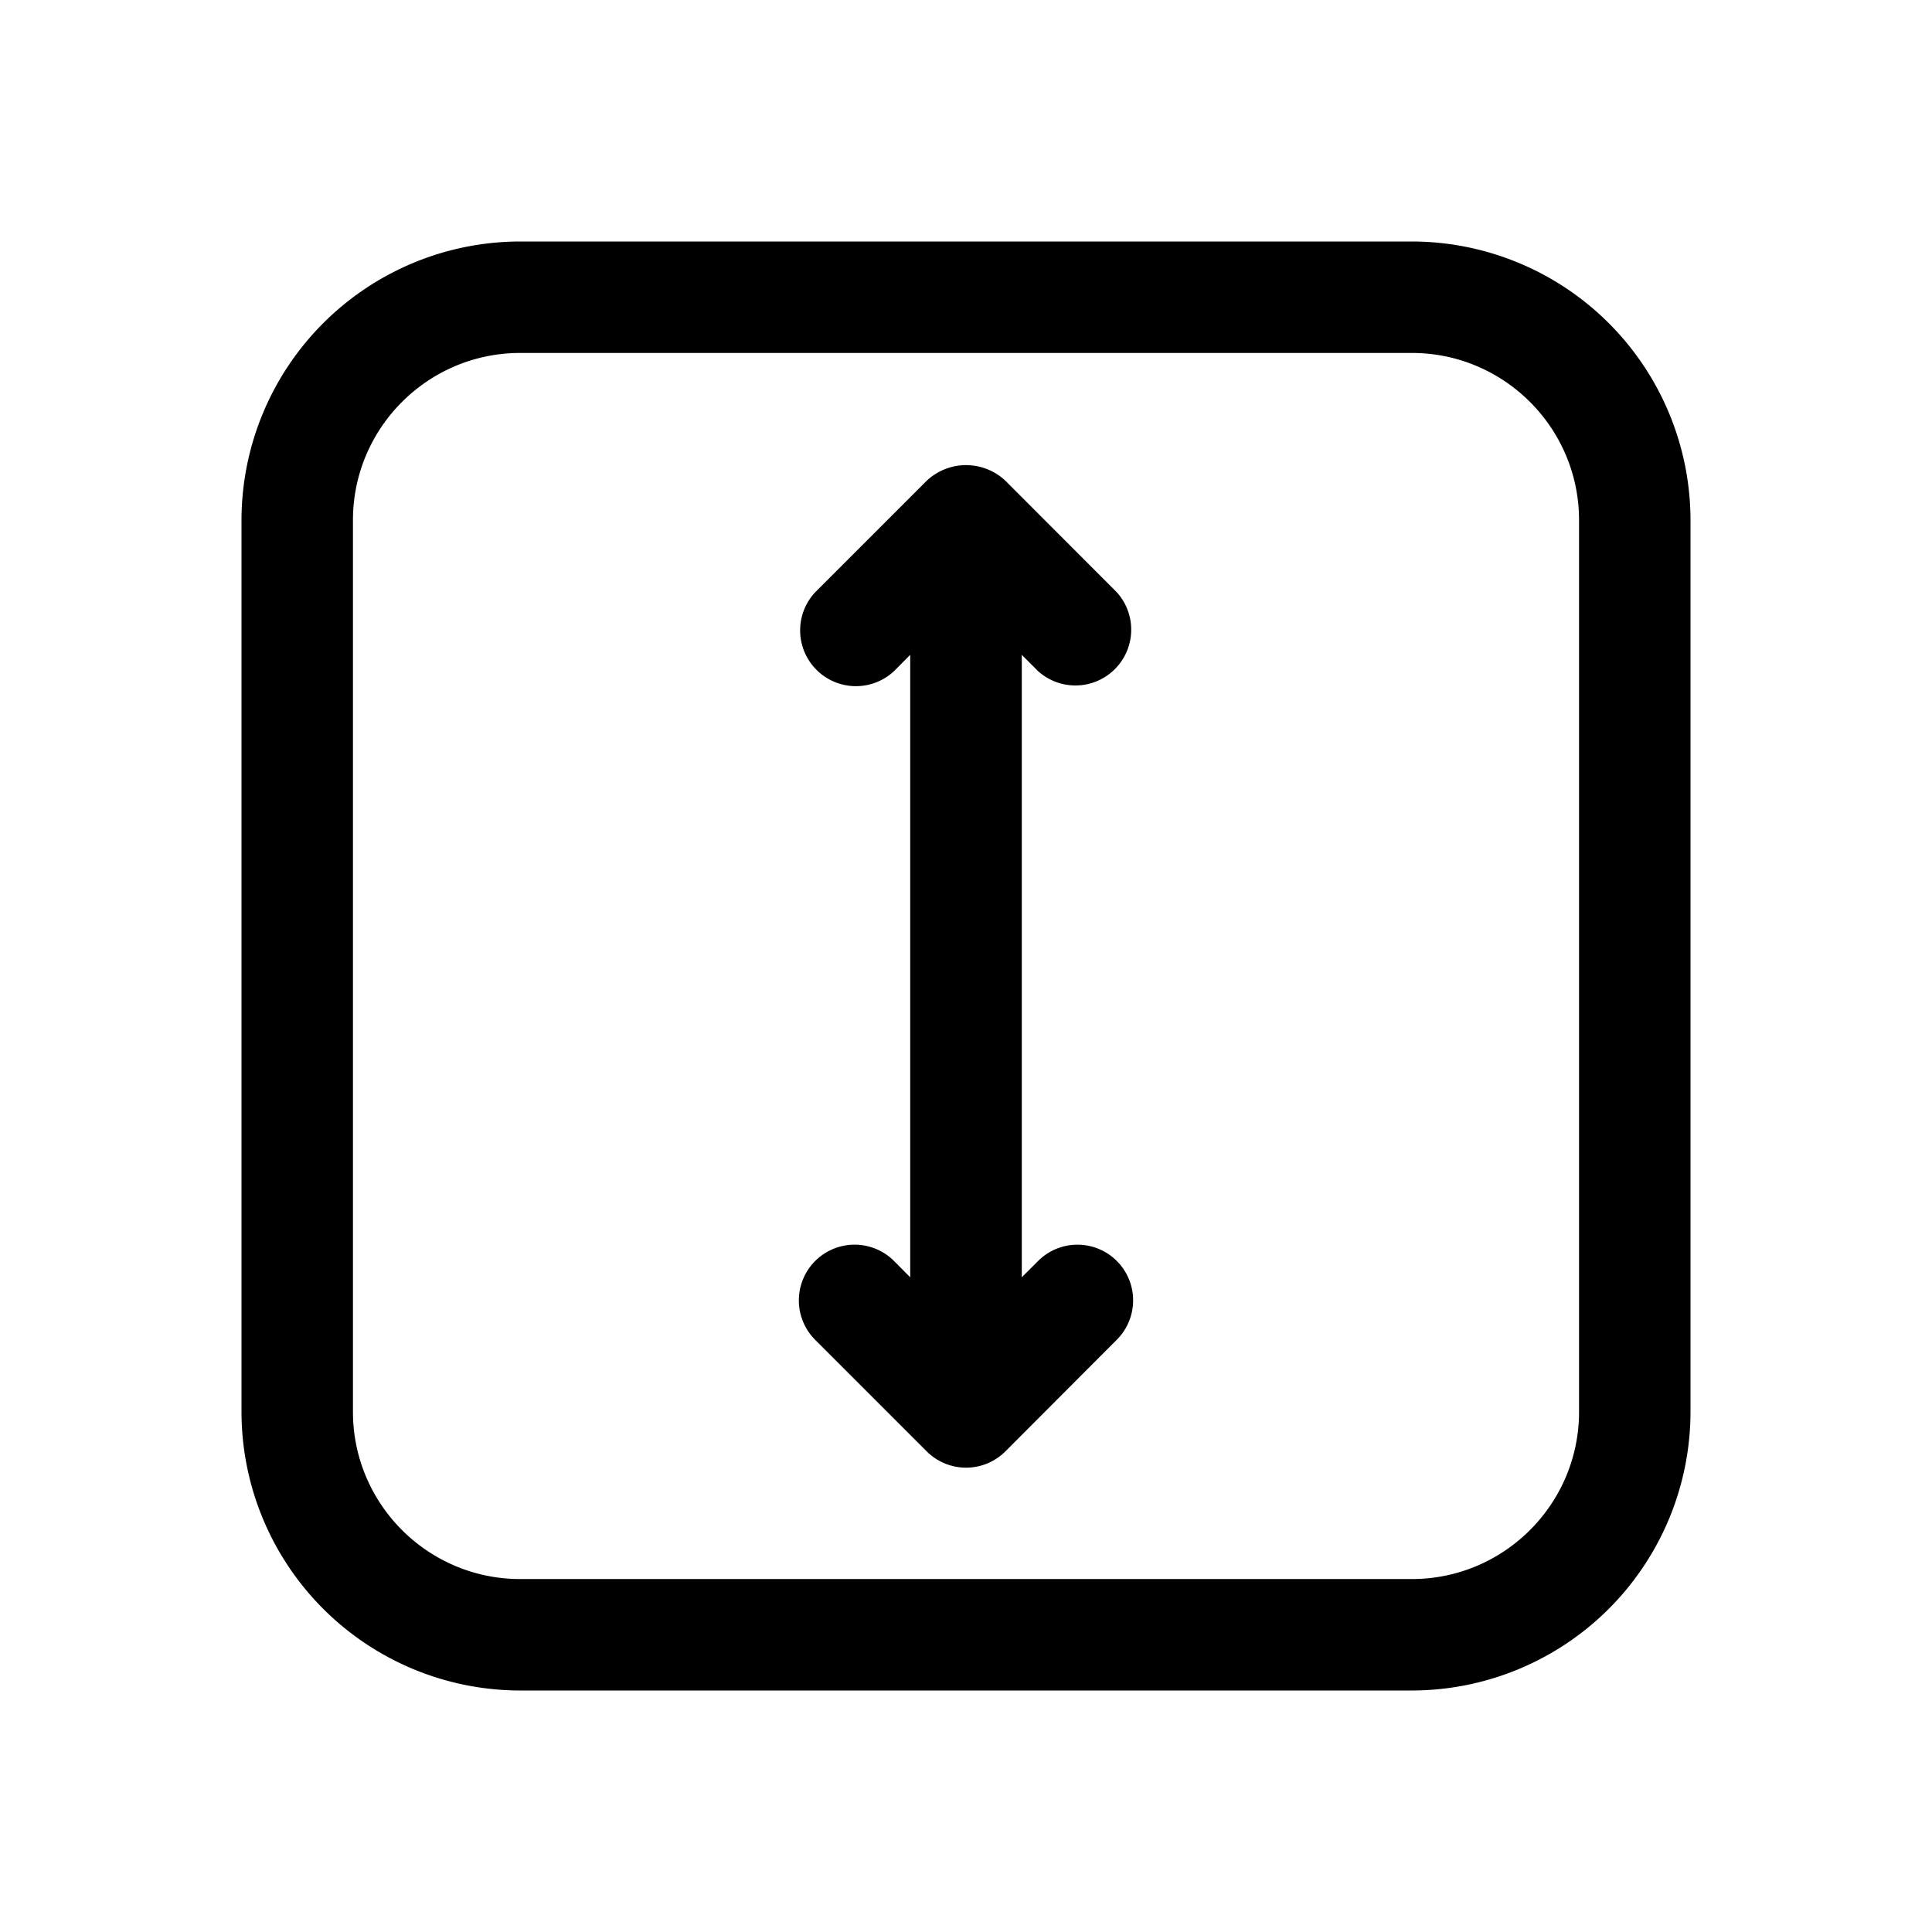 <svg xmlns="http://www.w3.org/2000/svg" width='16' height='16' viewBox='0 0 16 16'>
    <path d='M11.692 2A2.31 2.31 0 0 1 14 4.308v7.384A2.31 2.31 0 0 1 11.692 14H4.308A2.31 2.31 0 0 1 2 11.692V4.308A2.31 2.31 0 0 1 4.308 2h7.384Zm0 .923H4.308c-.764 0-1.385.621-1.385 1.385v7.384c0 .764.621 1.385 1.385 1.385h7.384c.764 0 1.385-.621 1.385-1.385V4.308c0-.764-.621-1.385-1.385-1.385ZM7.674 3.982a.475.475 0 0 1 .653 0l.922.923a.462.462 0 0 1-.652.653l-.135-.135v5.155l.135-.135a.461.461 0 0 1 .652.652l-.922.924a.461.461 0 0 1-.653 0l-.923-.923a.461.461 0 1 1 .653-.653l.134.135V5.423l-.134.135a.462.462 0 0 1-.653-.653l.923-.923Z'/>
</svg>
